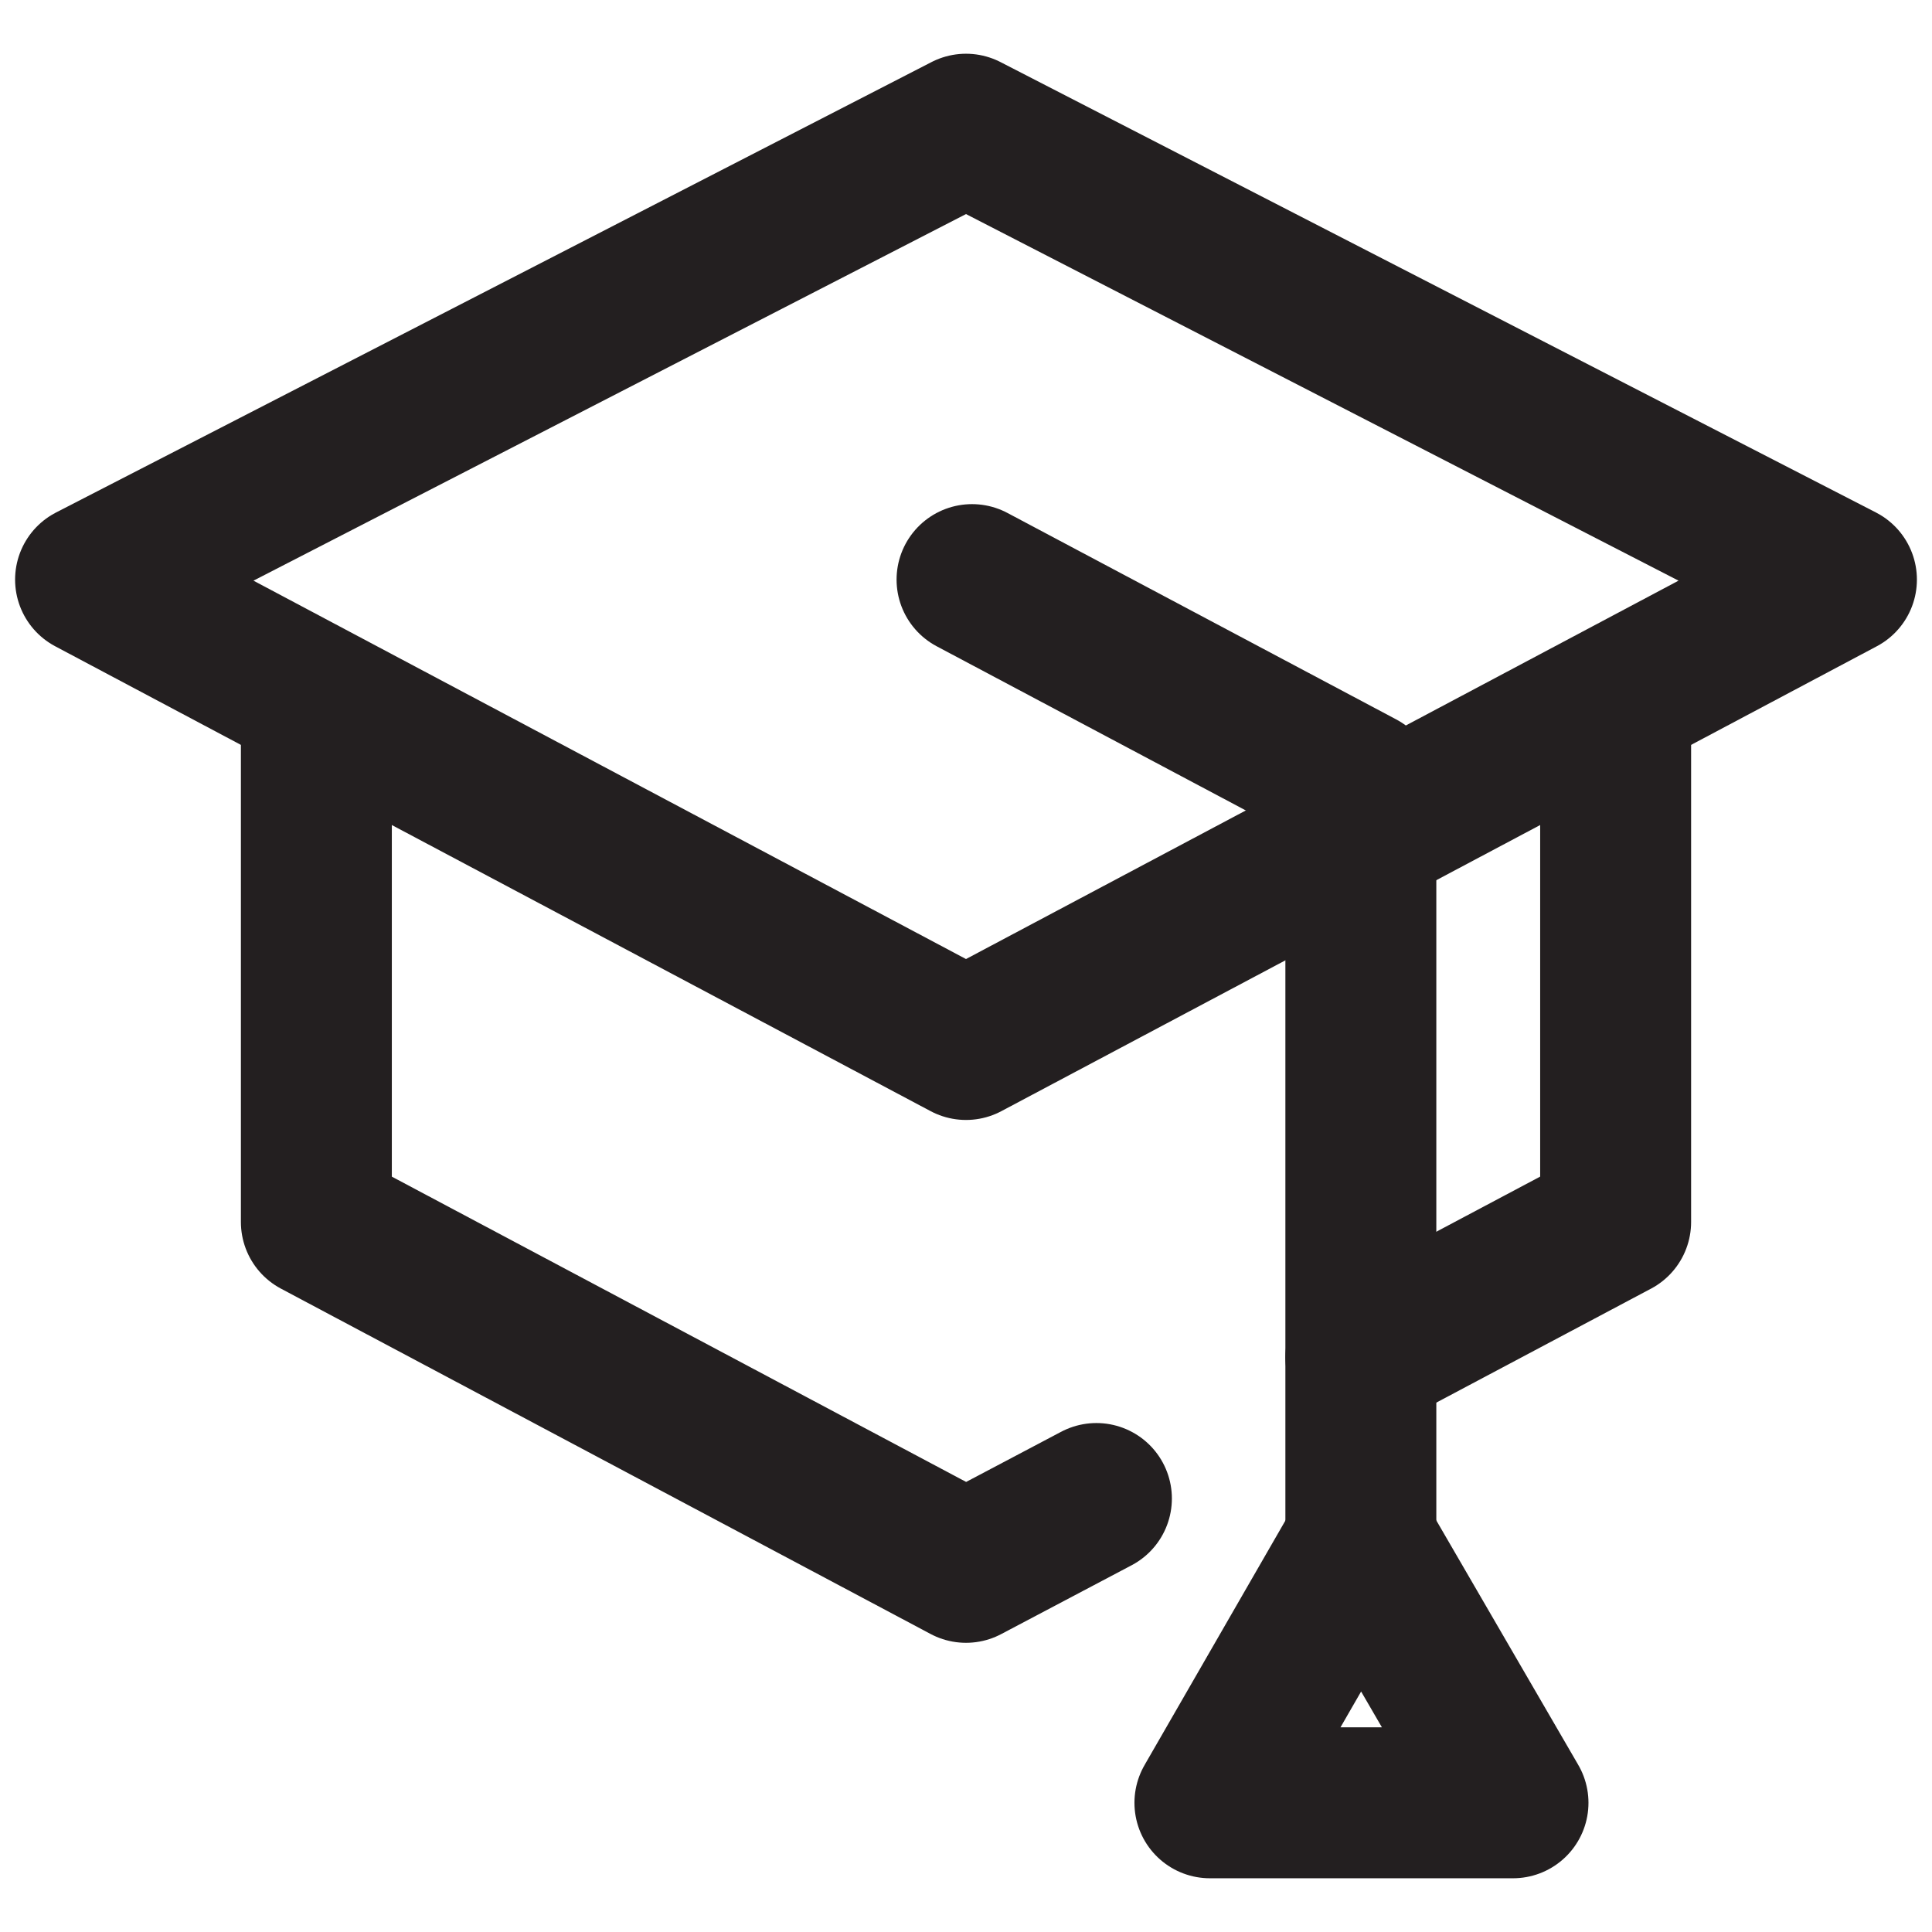 <?xml version="1.0" encoding="UTF-8"?>
<svg id="Layer_1" data-name="Layer 1" xmlns="http://www.w3.org/2000/svg" viewBox="0 0 16 16">
  <defs>
    <style>
      .cls-1 {
        fill: none;
        stroke: #231f20;
        stroke-linecap: round;
        stroke-linejoin: round;
        stroke-width: 1.25px;
      }
    </style>
  </defs>
  <polygon class="cls-1" points="8 1.07 15.25 4.8 8 8.65 .75 4.8 8 1.07"/>
  <polyline class="cls-1" points="8.05 4.8 11.27 6.51 11.27 12.67"/>
  <polyline class="cls-1" points="11.27 11.24 13.38 10.12 13.38 6.15"/>
  <polyline class="cls-1" points="2.62 6.14 2.62 10.12 8 12.98 9.08 12.41"/>
  <polygon class="cls-1" points="11.27 12.76 10.02 14.93 12.53 14.93 11.27 12.76"/>
</svg>